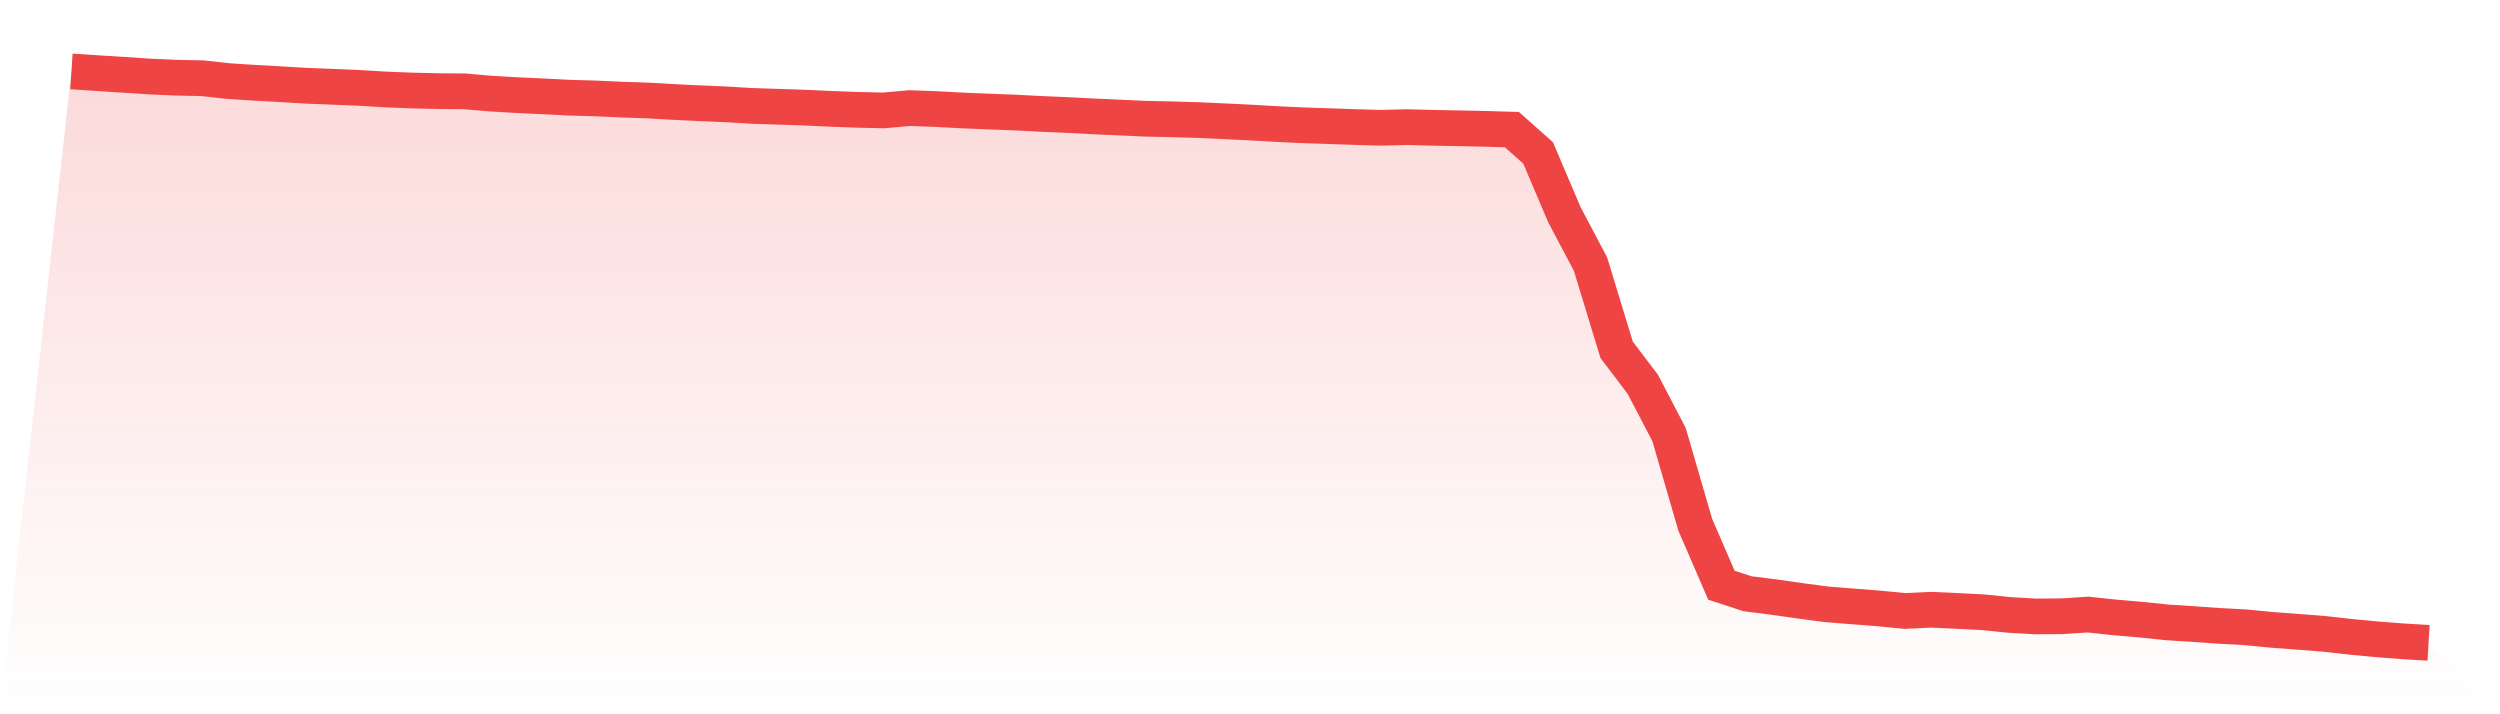 <svg viewBox="0 0 140 40" xmlns="http://www.w3.org/2000/svg">
<defs>
<linearGradient id="gradient" x1="0" x2="0" y1="0" y2="1">
<stop offset="0%" stop-color="#ef4444" stop-opacity="0.2"/>
<stop offset="100%" stop-color="#ef4444" stop-opacity="0"/>
</linearGradient>
</defs>
<path d="M4,4 L4,4 L5.467,4.097 L6.933,4.19 L8.4,4.286 L9.867,4.351 L11.333,4.38 L12.8,4.541 L14.267,4.636 L15.733,4.717 L17.2,4.804 L18.667,4.862 L20.133,4.922 L21.6,5.011 L23.067,5.068 L24.533,5.104 L26,5.114 L27.467,5.239 L28.933,5.327 L30.4,5.394 L31.867,5.47 L33.333,5.511 L34.8,5.578 L36.267,5.627 L37.733,5.711 L39.2,5.782 L40.667,5.844 L42.133,5.931 L43.6,5.979 L45.067,6.027 L46.533,6.095 L48,6.149 L49.467,6.184 L50.933,6.053 L52.4,6.105 L53.867,6.185 L55.333,6.245 L56.8,6.3 L58.267,6.377 L59.733,6.439 L61.2,6.515 L62.667,6.581 L64.133,6.648 L65.6,6.68 L67.067,6.723 L68.533,6.789 L70,6.86 L71.467,6.944 L72.933,7.014 L74.4,7.063 L75.867,7.114 L77.333,7.156 L78.8,7.119 L80.267,7.158 L81.733,7.183 L83.2,7.215 L84.667,7.259 L86.133,8.561 L87.6,12.012 L89.067,14.786 L90.533,19.592 L92,21.526 L93.467,24.339 L94.933,29.382 L96.4,32.773 L97.867,33.251 L99.333,33.436 L100.8,33.645 L102.267,33.84 L103.733,33.957 L105.2,34.071 L106.667,34.214 L108.133,34.146 L109.6,34.212 L111.067,34.287 L112.533,34.437 L114,34.52 L115.467,34.51 L116.933,34.416 L118.4,34.572 L119.867,34.698 L121.333,34.851 L122.8,34.946 L124.267,35.049 L125.733,35.127 L127.2,35.27 L128.667,35.38 L130.133,35.494 L131.6,35.658 L133.067,35.798 L134.533,35.911 L136,36 L140,40 L0,40 z" fill="url(#gradient)"/>
<path d="M4,4 L4,4 L5.467,4.097 L6.933,4.19 L8.4,4.286 L9.867,4.351 L11.333,4.38 L12.8,4.541 L14.267,4.636 L15.733,4.717 L17.2,4.804 L18.667,4.862 L20.133,4.922 L21.6,5.011 L23.067,5.068 L24.533,5.104 L26,5.114 L27.467,5.239 L28.933,5.327 L30.4,5.394 L31.867,5.47 L33.333,5.511 L34.8,5.578 L36.267,5.627 L37.733,5.711 L39.2,5.782 L40.667,5.844 L42.133,5.931 L43.6,5.979 L45.067,6.027 L46.533,6.095 L48,6.149 L49.467,6.184 L50.933,6.053 L52.4,6.105 L53.867,6.185 L55.333,6.245 L56.8,6.3 L58.267,6.377 L59.733,6.439 L61.2,6.515 L62.667,6.581 L64.133,6.648 L65.6,6.68 L67.067,6.723 L68.533,6.789 L70,6.86 L71.467,6.944 L72.933,7.014 L74.4,7.063 L75.867,7.114 L77.333,7.156 L78.8,7.119 L80.267,7.158 L81.733,7.183 L83.2,7.215 L84.667,7.259 L86.133,8.561 L87.6,12.012 L89.067,14.786 L90.533,19.592 L92,21.526 L93.467,24.339 L94.933,29.382 L96.4,32.773 L97.867,33.251 L99.333,33.436 L100.8,33.645 L102.267,33.84 L103.733,33.957 L105.2,34.071 L106.667,34.214 L108.133,34.146 L109.6,34.212 L111.067,34.287 L112.533,34.437 L114,34.52 L115.467,34.51 L116.933,34.416 L118.4,34.572 L119.867,34.698 L121.333,34.851 L122.8,34.946 L124.267,35.049 L125.733,35.127 L127.2,35.27 L128.667,35.38 L130.133,35.494 L131.6,35.658 L133.067,35.798 L134.533,35.911 L136,36" fill="none" stroke="#ef4444" stroke-width="2"/>
</svg>
